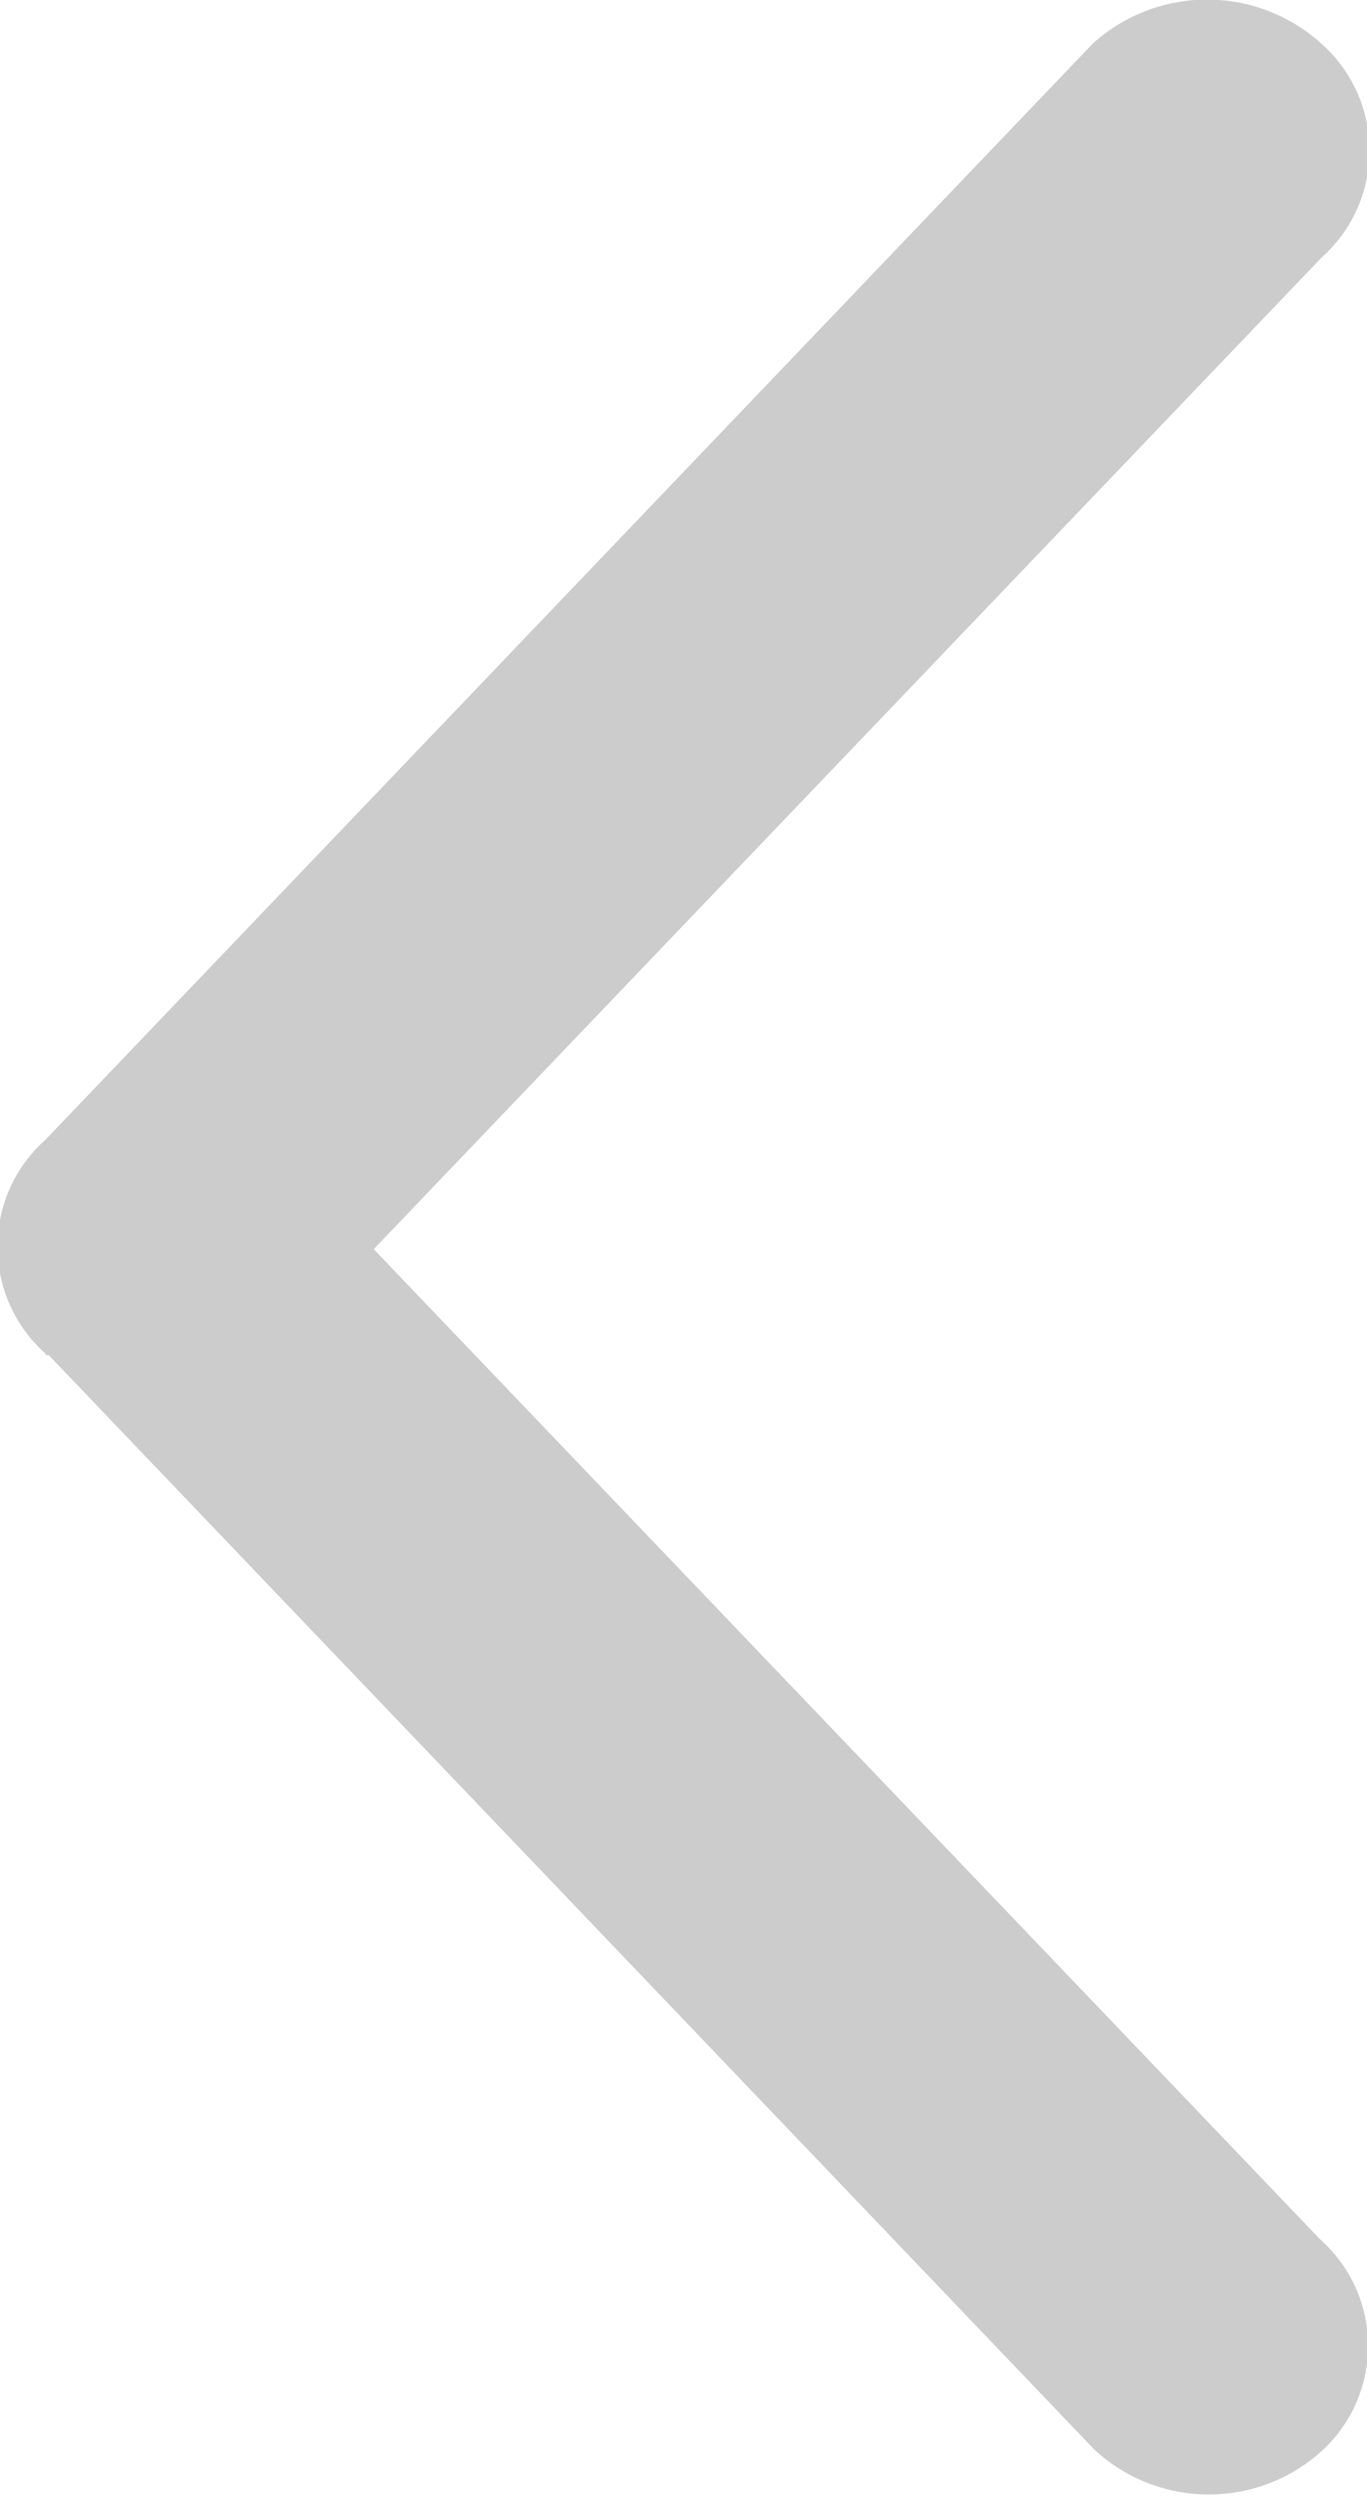 <svg xmlns="http://www.w3.org/2000/svg" width="8.12" height="14.85" viewBox="0 0 8.12 14.85">
  <defs>
    <style>
      .cls-1 {
        fill: #ccc;
        fill-rule: evenodd;
      }
    </style>
  </defs>
  <path id="形状_59_拷贝" data-name="形状 59 拷贝" class="cls-1" d="M1671.21,1085.63c0,0.01.01,0.01,0.02,0.01l6.21,6.5a1,1,0,0,0,1.35.01,0.846,0.846,0,0,0-.01-1.26l-5.62-5.88,5.63-5.89a0.85,0.85,0,0,0,0-1.27,1.012,1.012,0,0,0-1.36,0l-6.22,6.51a0.85,0.85,0,0,0,0,1.27h0Zm0,0" transform="translate(-1670.94 -1077.59)"/>
</svg>
